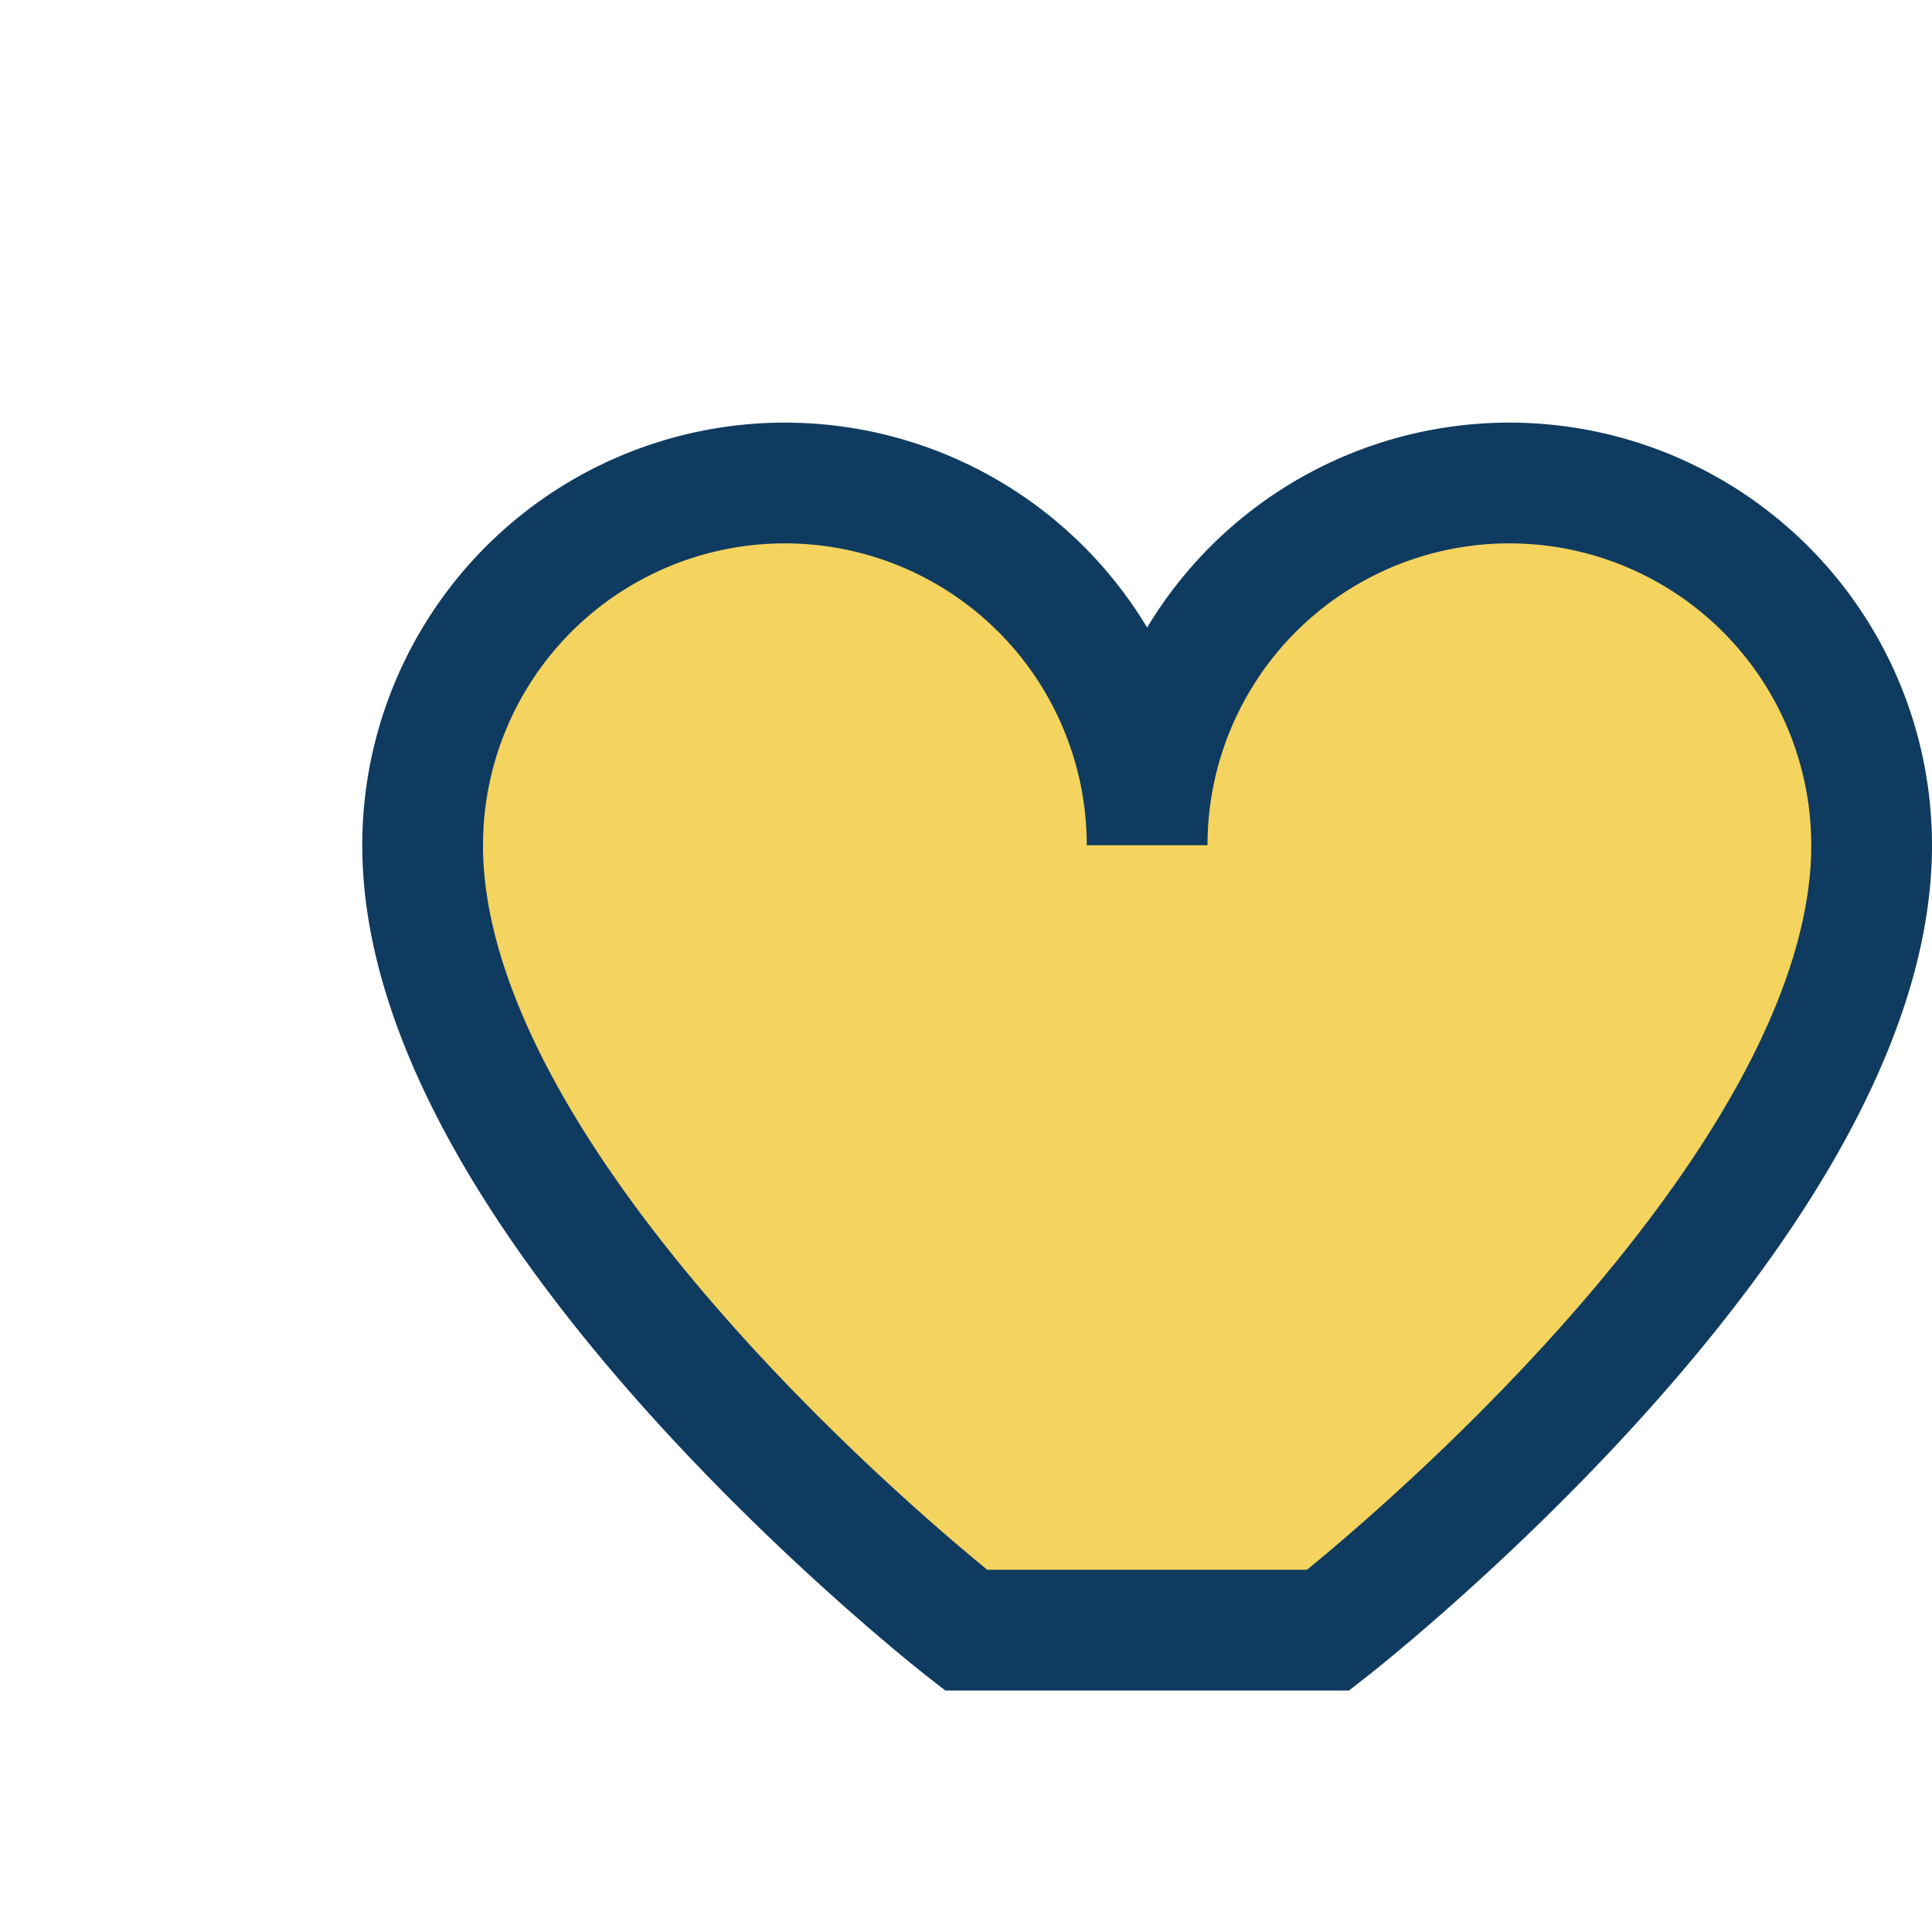 <?xml version="1.0" encoding="UTF-8"?>
<svg xmlns="http://www.w3.org/2000/svg" width="32" height="32" viewBox="0 0 32 32"><path d="M16 27s-9-7-9-13a6 6 0 1112 0 6 6 0 1112 0c0 6-9 13-9 13z" fill="#F4D35E" stroke="#103B60" stroke-width="2"/></svg>